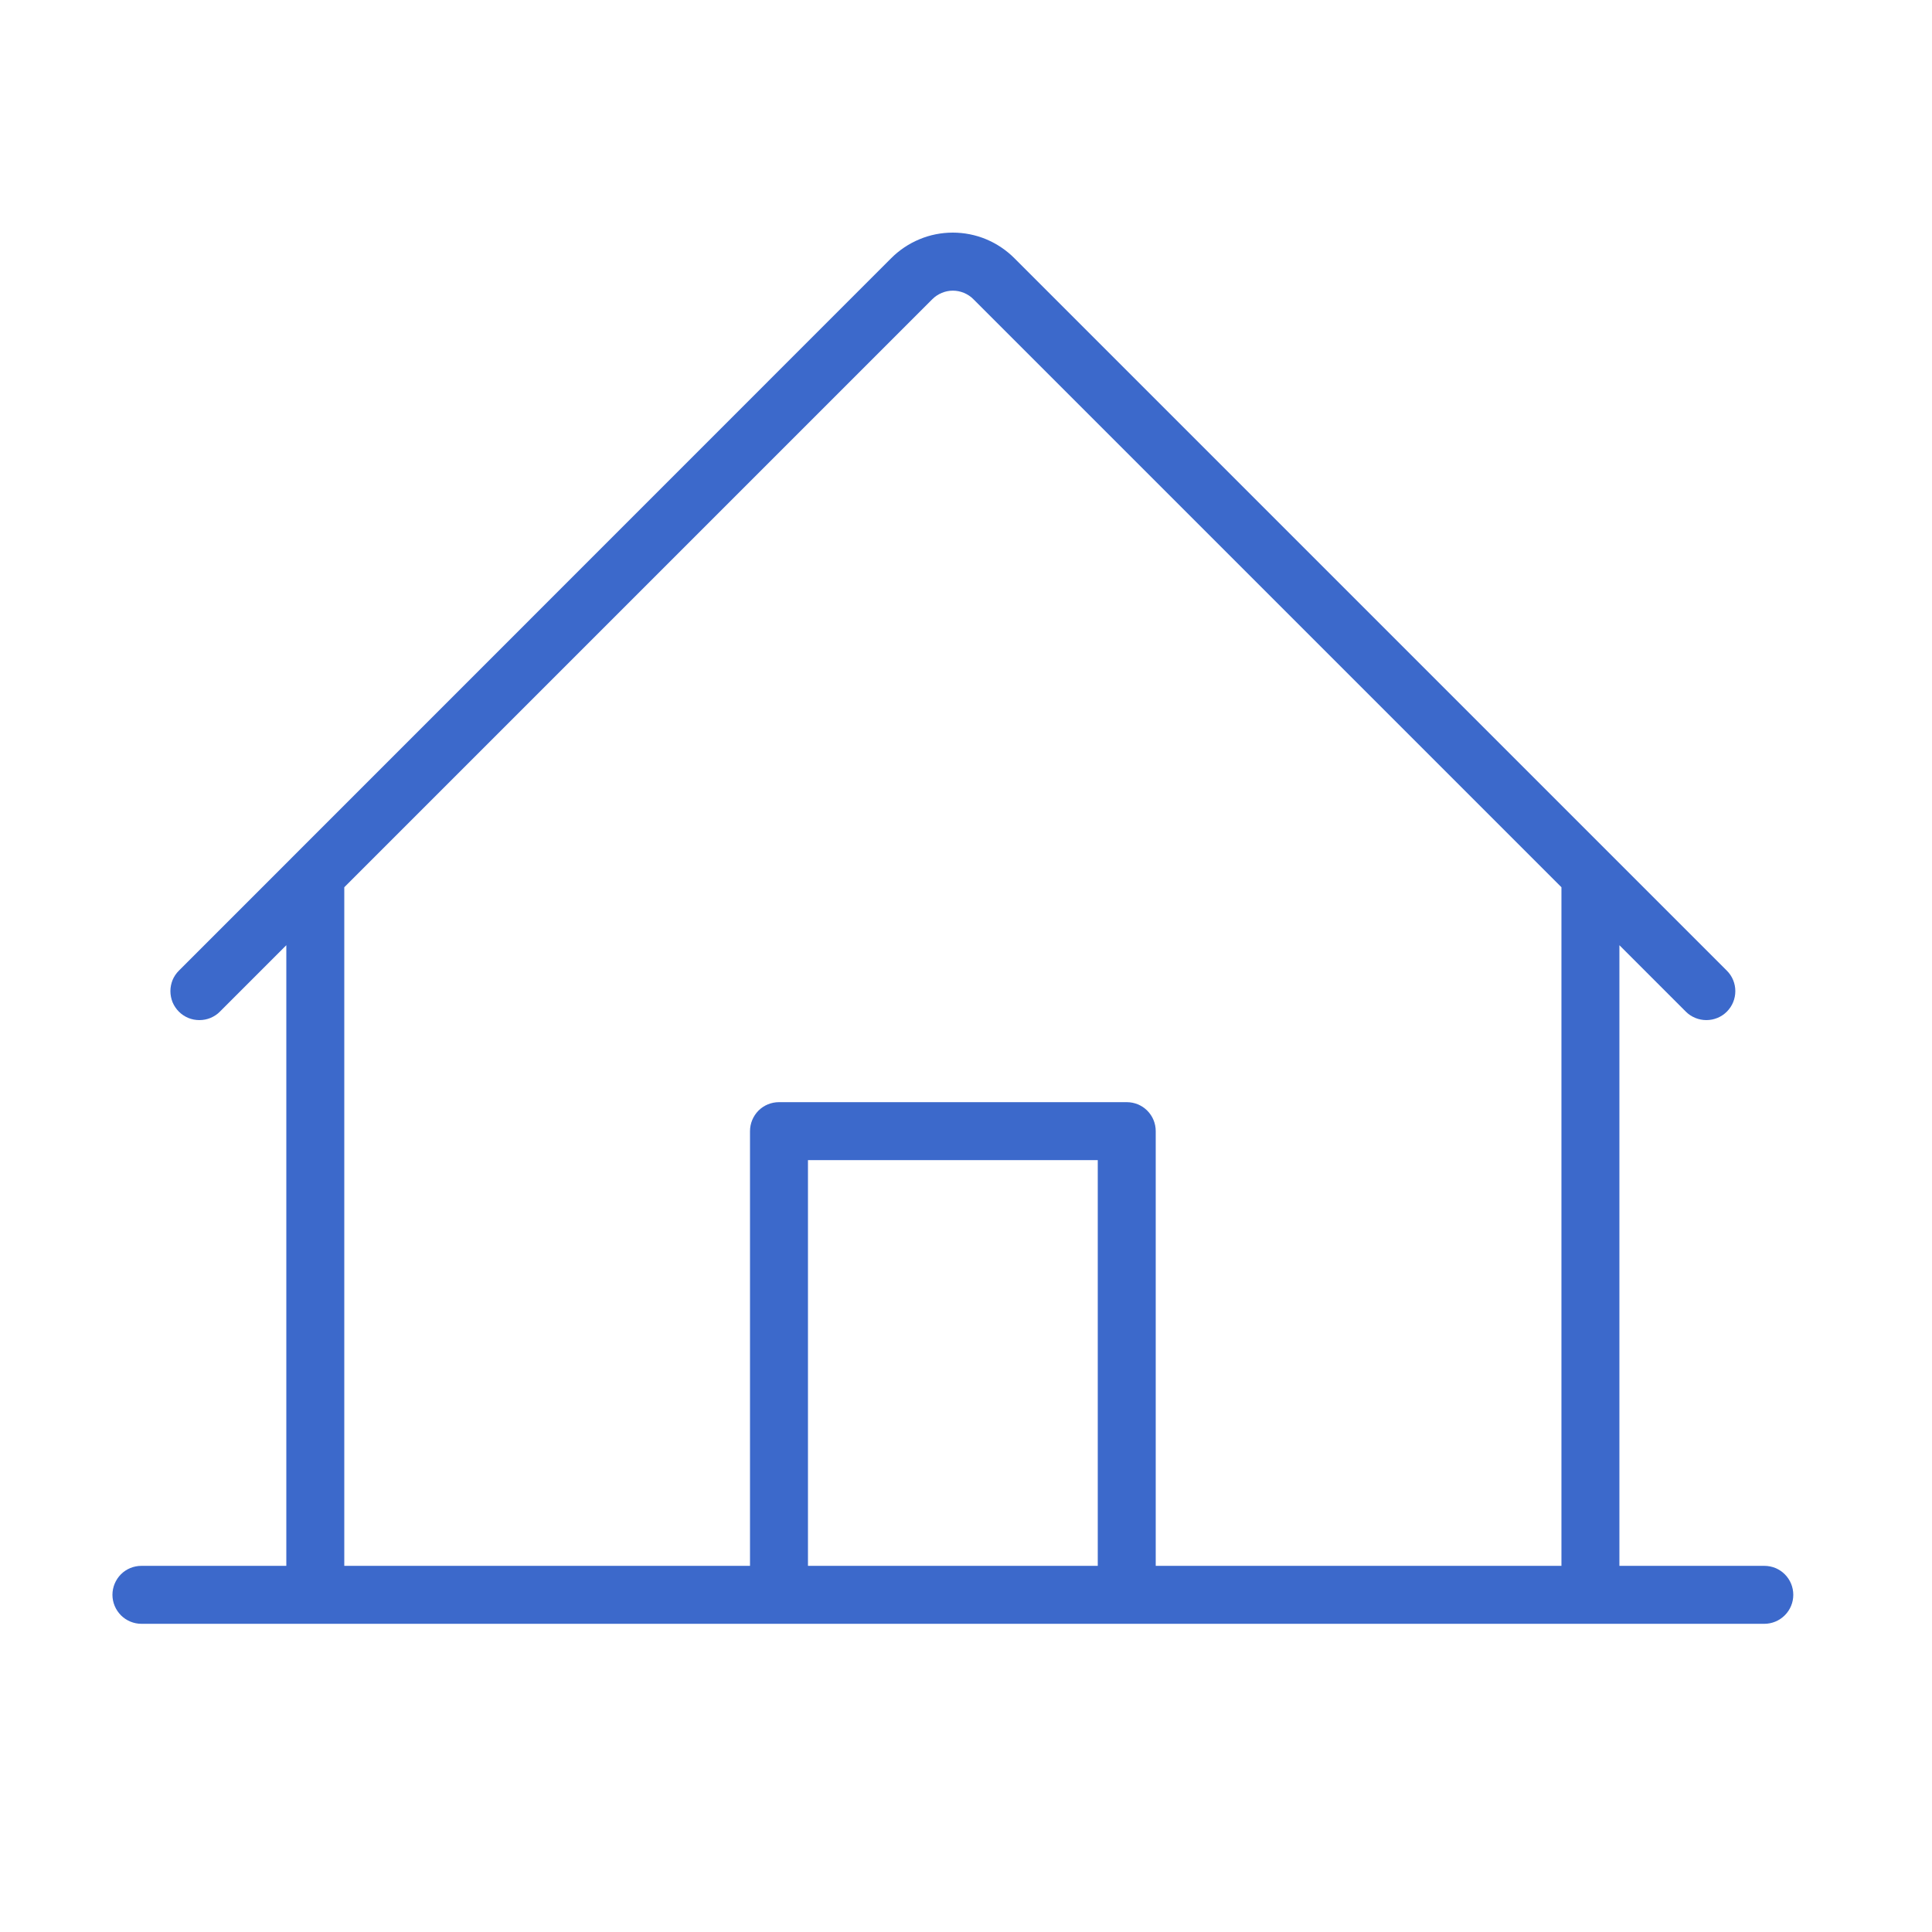 <?xml version="1.0" encoding="UTF-8"?> <svg xmlns="http://www.w3.org/2000/svg" width="25" height="25" viewBox="0 0 25 25" fill="none"><path d="M22.83 20.262H20.955V12.231L21.815 13.091C21.885 13.161 21.981 13.2 22.08 13.2C22.18 13.2 22.275 13.161 22.345 13.091C22.416 13.02 22.455 12.925 22.455 12.825C22.455 12.726 22.416 12.63 22.345 12.56L13.126 3.341C13.021 3.236 12.897 3.153 12.761 3.096C12.624 3.039 12.477 3.01 12.329 3.01C12.181 3.01 12.034 3.039 11.898 3.096C11.761 3.153 11.637 3.236 11.532 3.341L2.315 12.56C2.28 12.595 2.252 12.636 2.233 12.682C2.215 12.727 2.205 12.776 2.205 12.825C2.205 12.875 2.215 12.923 2.233 12.969C2.252 13.014 2.28 13.056 2.315 13.091C2.35 13.126 2.391 13.153 2.436 13.172C2.482 13.191 2.531 13.2 2.58 13.2C2.629 13.2 2.678 13.191 2.724 13.172C2.769 13.153 2.811 13.126 2.845 13.091L3.705 12.231V20.262H1.83C1.731 20.262 1.635 20.301 1.565 20.371C1.495 20.442 1.455 20.537 1.455 20.637C1.455 20.736 1.495 20.831 1.565 20.902C1.635 20.972 1.731 21.012 1.83 21.012H22.83C22.93 21.012 23.025 20.972 23.095 20.902C23.166 20.831 23.205 20.736 23.205 20.637C23.205 20.537 23.166 20.442 23.095 20.371C23.025 20.301 22.93 20.262 22.83 20.262ZM4.455 11.481L12.065 3.871C12.1 3.836 12.141 3.809 12.187 3.79C12.232 3.771 12.281 3.761 12.33 3.761C12.379 3.761 12.428 3.771 12.474 3.79C12.519 3.809 12.561 3.836 12.595 3.871L20.205 11.481V20.262H14.955V14.637C14.955 14.537 14.916 14.442 14.845 14.371C14.775 14.301 14.68 14.262 14.58 14.262H10.08C9.981 14.262 9.885 14.301 9.815 14.371C9.745 14.442 9.705 14.537 9.705 14.637V20.262H4.455V11.481ZM14.205 20.262H10.455V15.012H14.205V20.262Z" fill="#3C69CB"></path></svg> 
